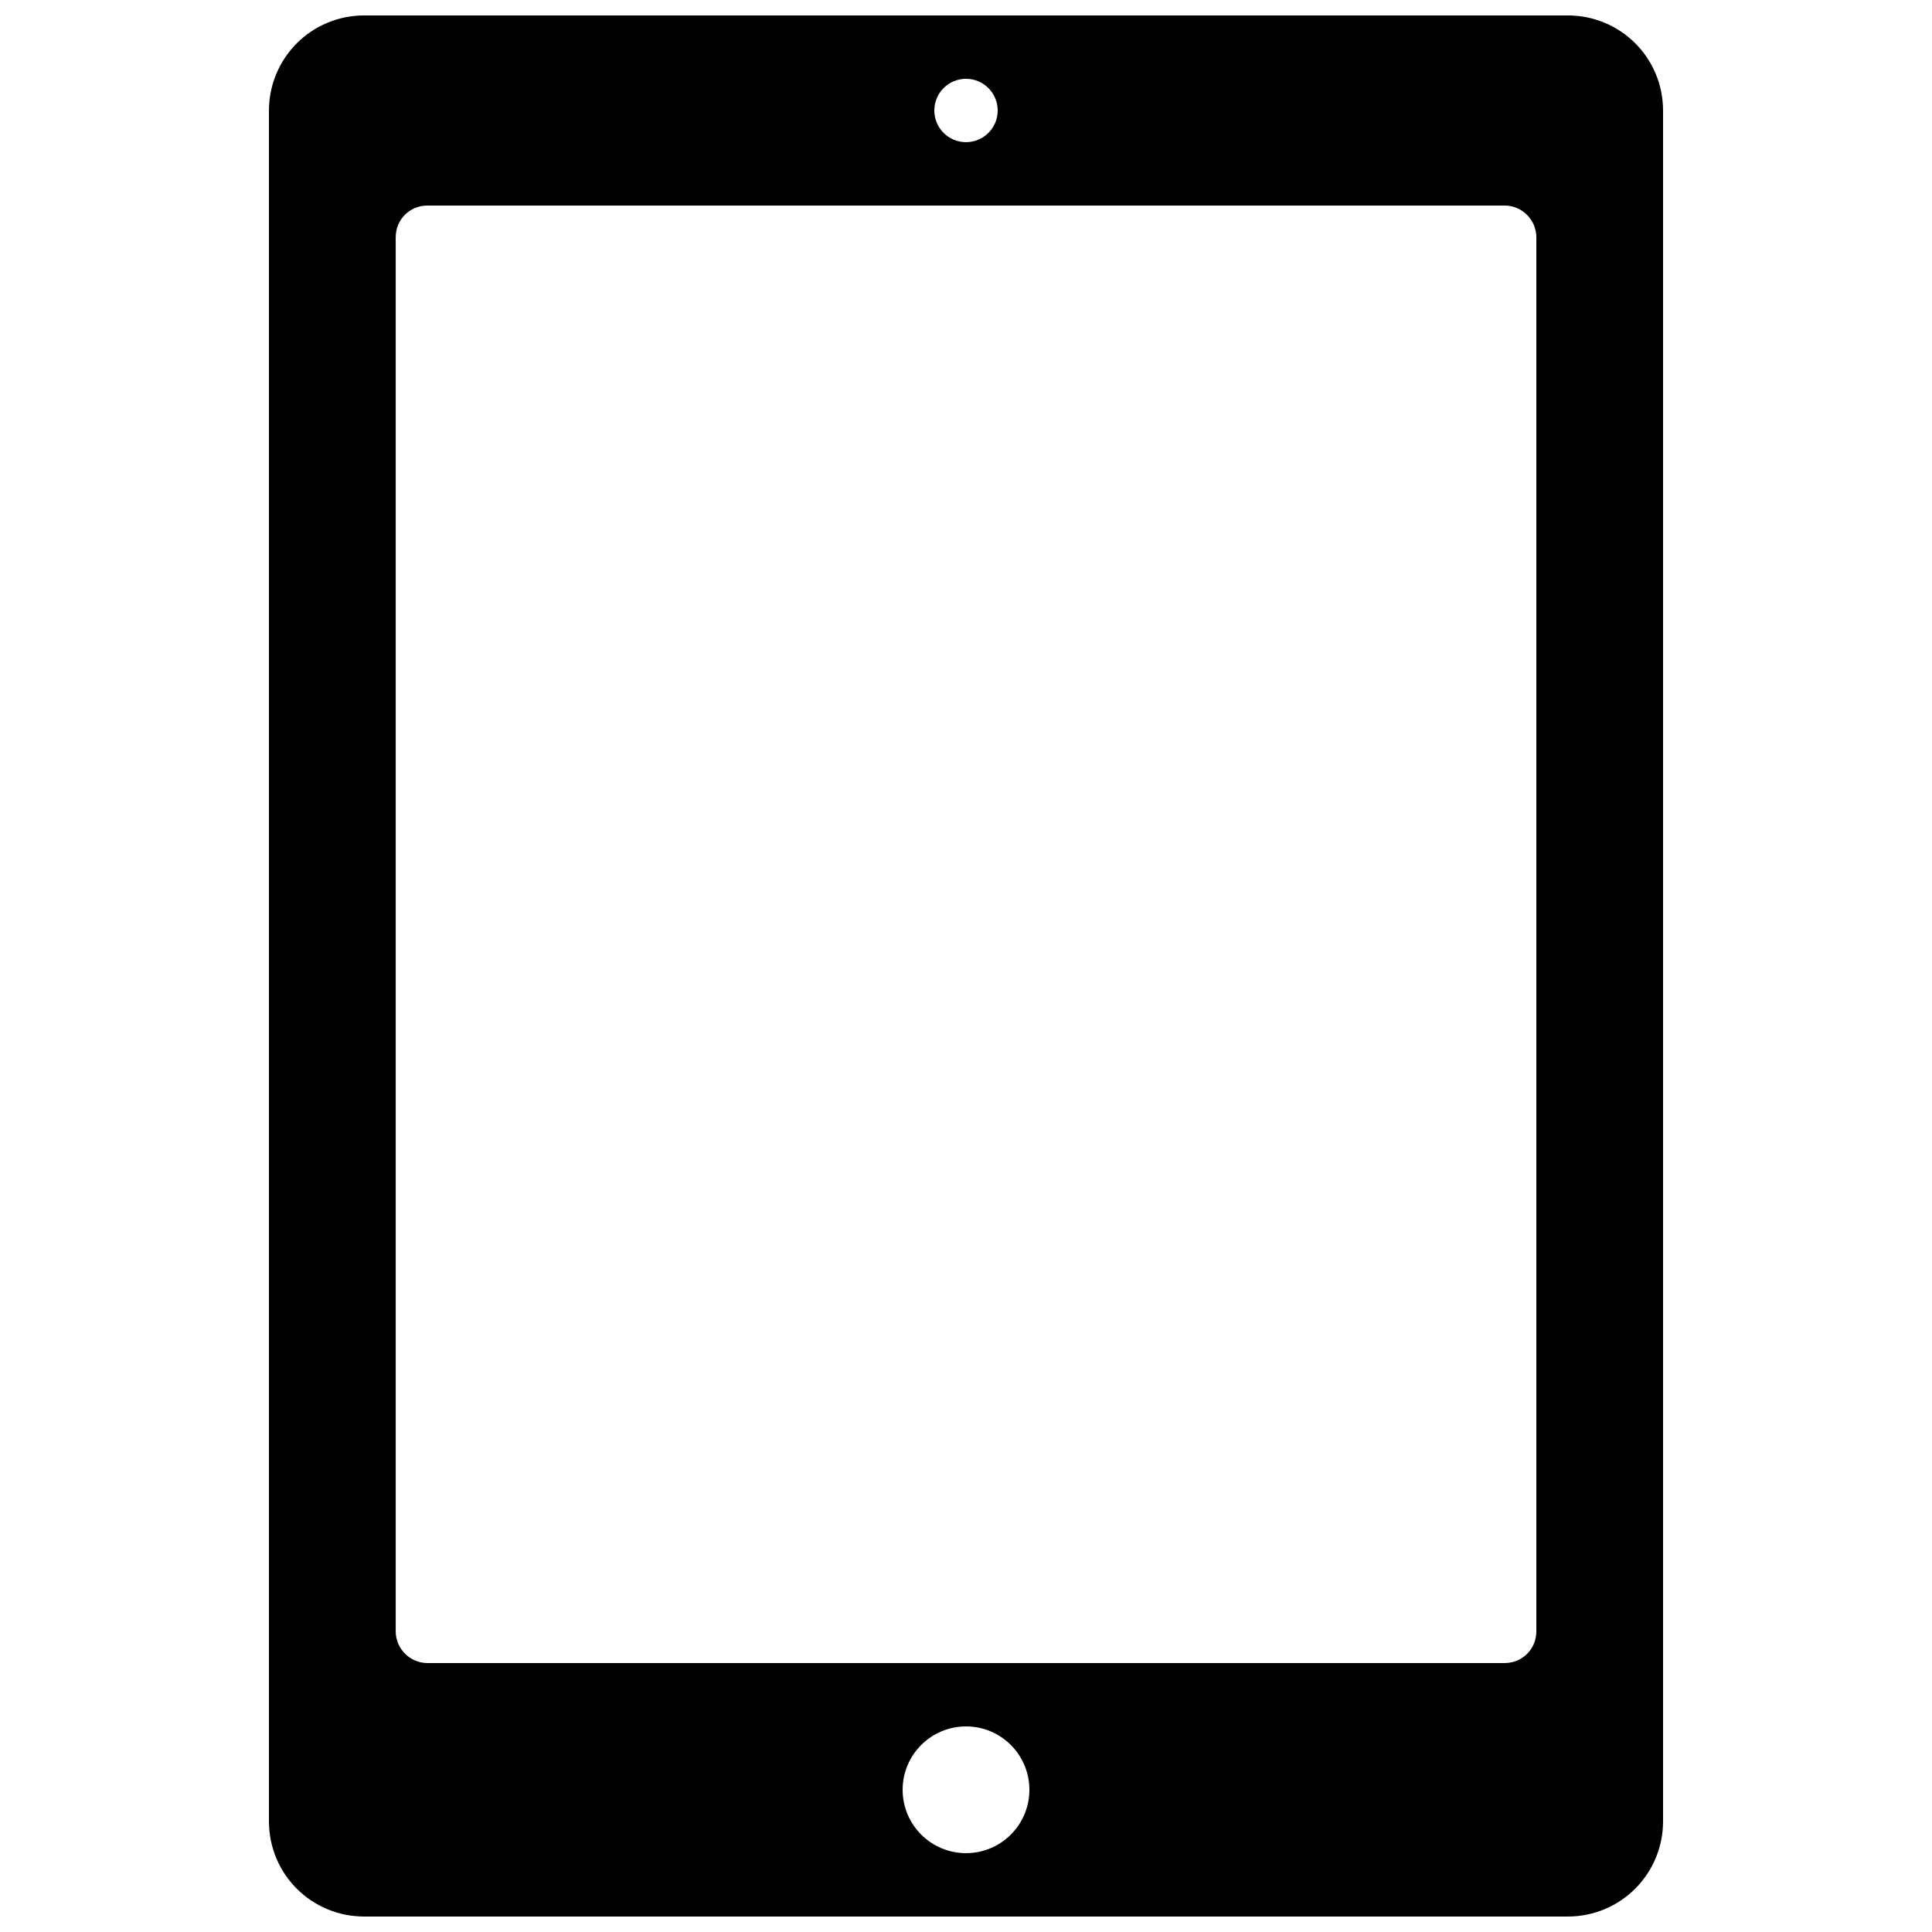 <?xml version="1.0" encoding="UTF-8"?>
<!-- Uploaded to: SVG Repo, www.svgrepo.com, Generator: SVG Repo Mixer Tools -->
<svg width="800px" height="800px" version="1.1" viewBox="144 144 512 512" xmlns="http://www.w3.org/2000/svg">
 <defs>
  <clipPath id="a">
   <path d="m215 148.09h370v503.81h-370z"/>
  </clipPath>
 </defs>
 <g clip-path="url(#a)">
  <path d="m559.45 148.09c13.961 0 25.281 11.16 25.281 25.281v453.25c0 13.965-11.207 25.281-25.281 25.281h-318.9c-13.961 0-25.277-11.16-25.277-25.281v-453.25c0-13.961 11.203-25.281 25.277-25.281zm-151.05 25.191c0-4.637-3.758-8.398-8.395-8.398-4.641 0-8.398 3.762-8.398 8.398 0 4.637 3.758 8.395 8.398 8.395 4.637 0 8.395-3.758 8.395-8.395zm8.398 445.03c0-9.273-7.519-16.793-16.793-16.793-9.277 0-16.797 7.519-16.797 16.793 0 9.273 7.519 16.793 16.797 16.793 9.273 0 16.793-7.519 16.793-16.793zm125.95-419.84h-285.48c-4.641 0-8.402 3.656-8.402 8.41v369.43c0 4.648 3.82 8.414 8.402 8.414h285.48c4.637 0 8.398-3.66 8.398-8.414v-369.43c0-4.644-3.82-8.41-8.398-8.41z" fill-rule="evenodd"/>
 </g>
</svg>